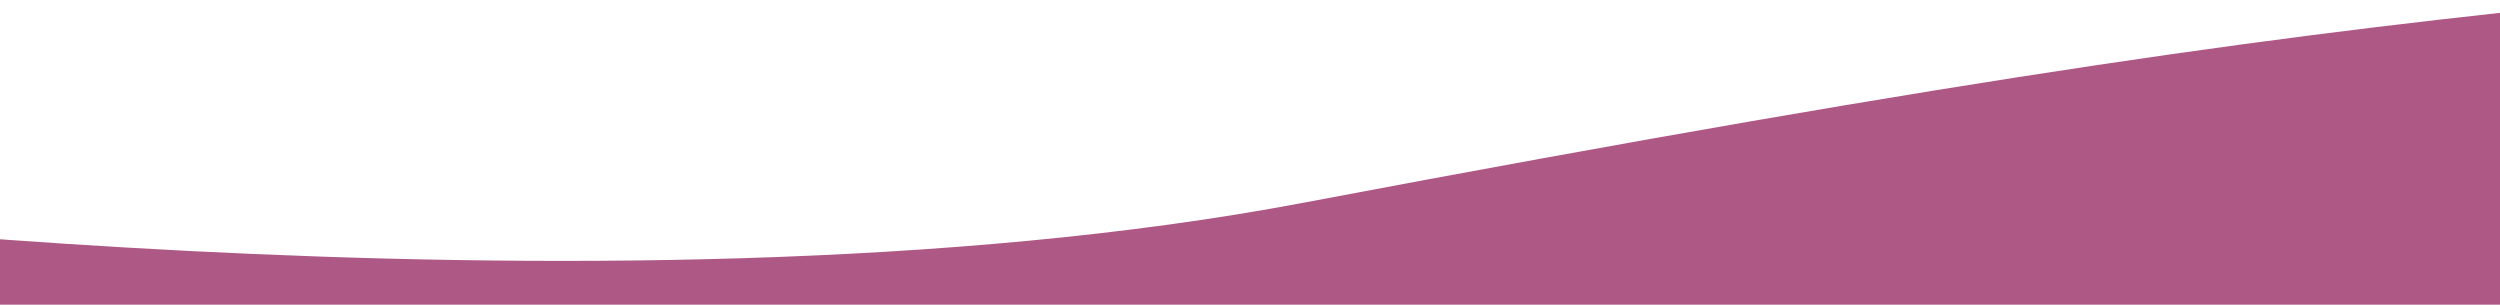 <?xml version="1.0" encoding="UTF-8"?> <svg xmlns="http://www.w3.org/2000/svg" width="1920" height="234" viewBox="0 0 1920 234" fill="none"> <path d="M1000.5 155.804C1525.5 56.5 1762.42 25.085 2015 0L1993 234H-306V155.804C-306 152.276 461.222 257.809 1000.5 155.804Z" fill="#AE5886"></path> </svg> 